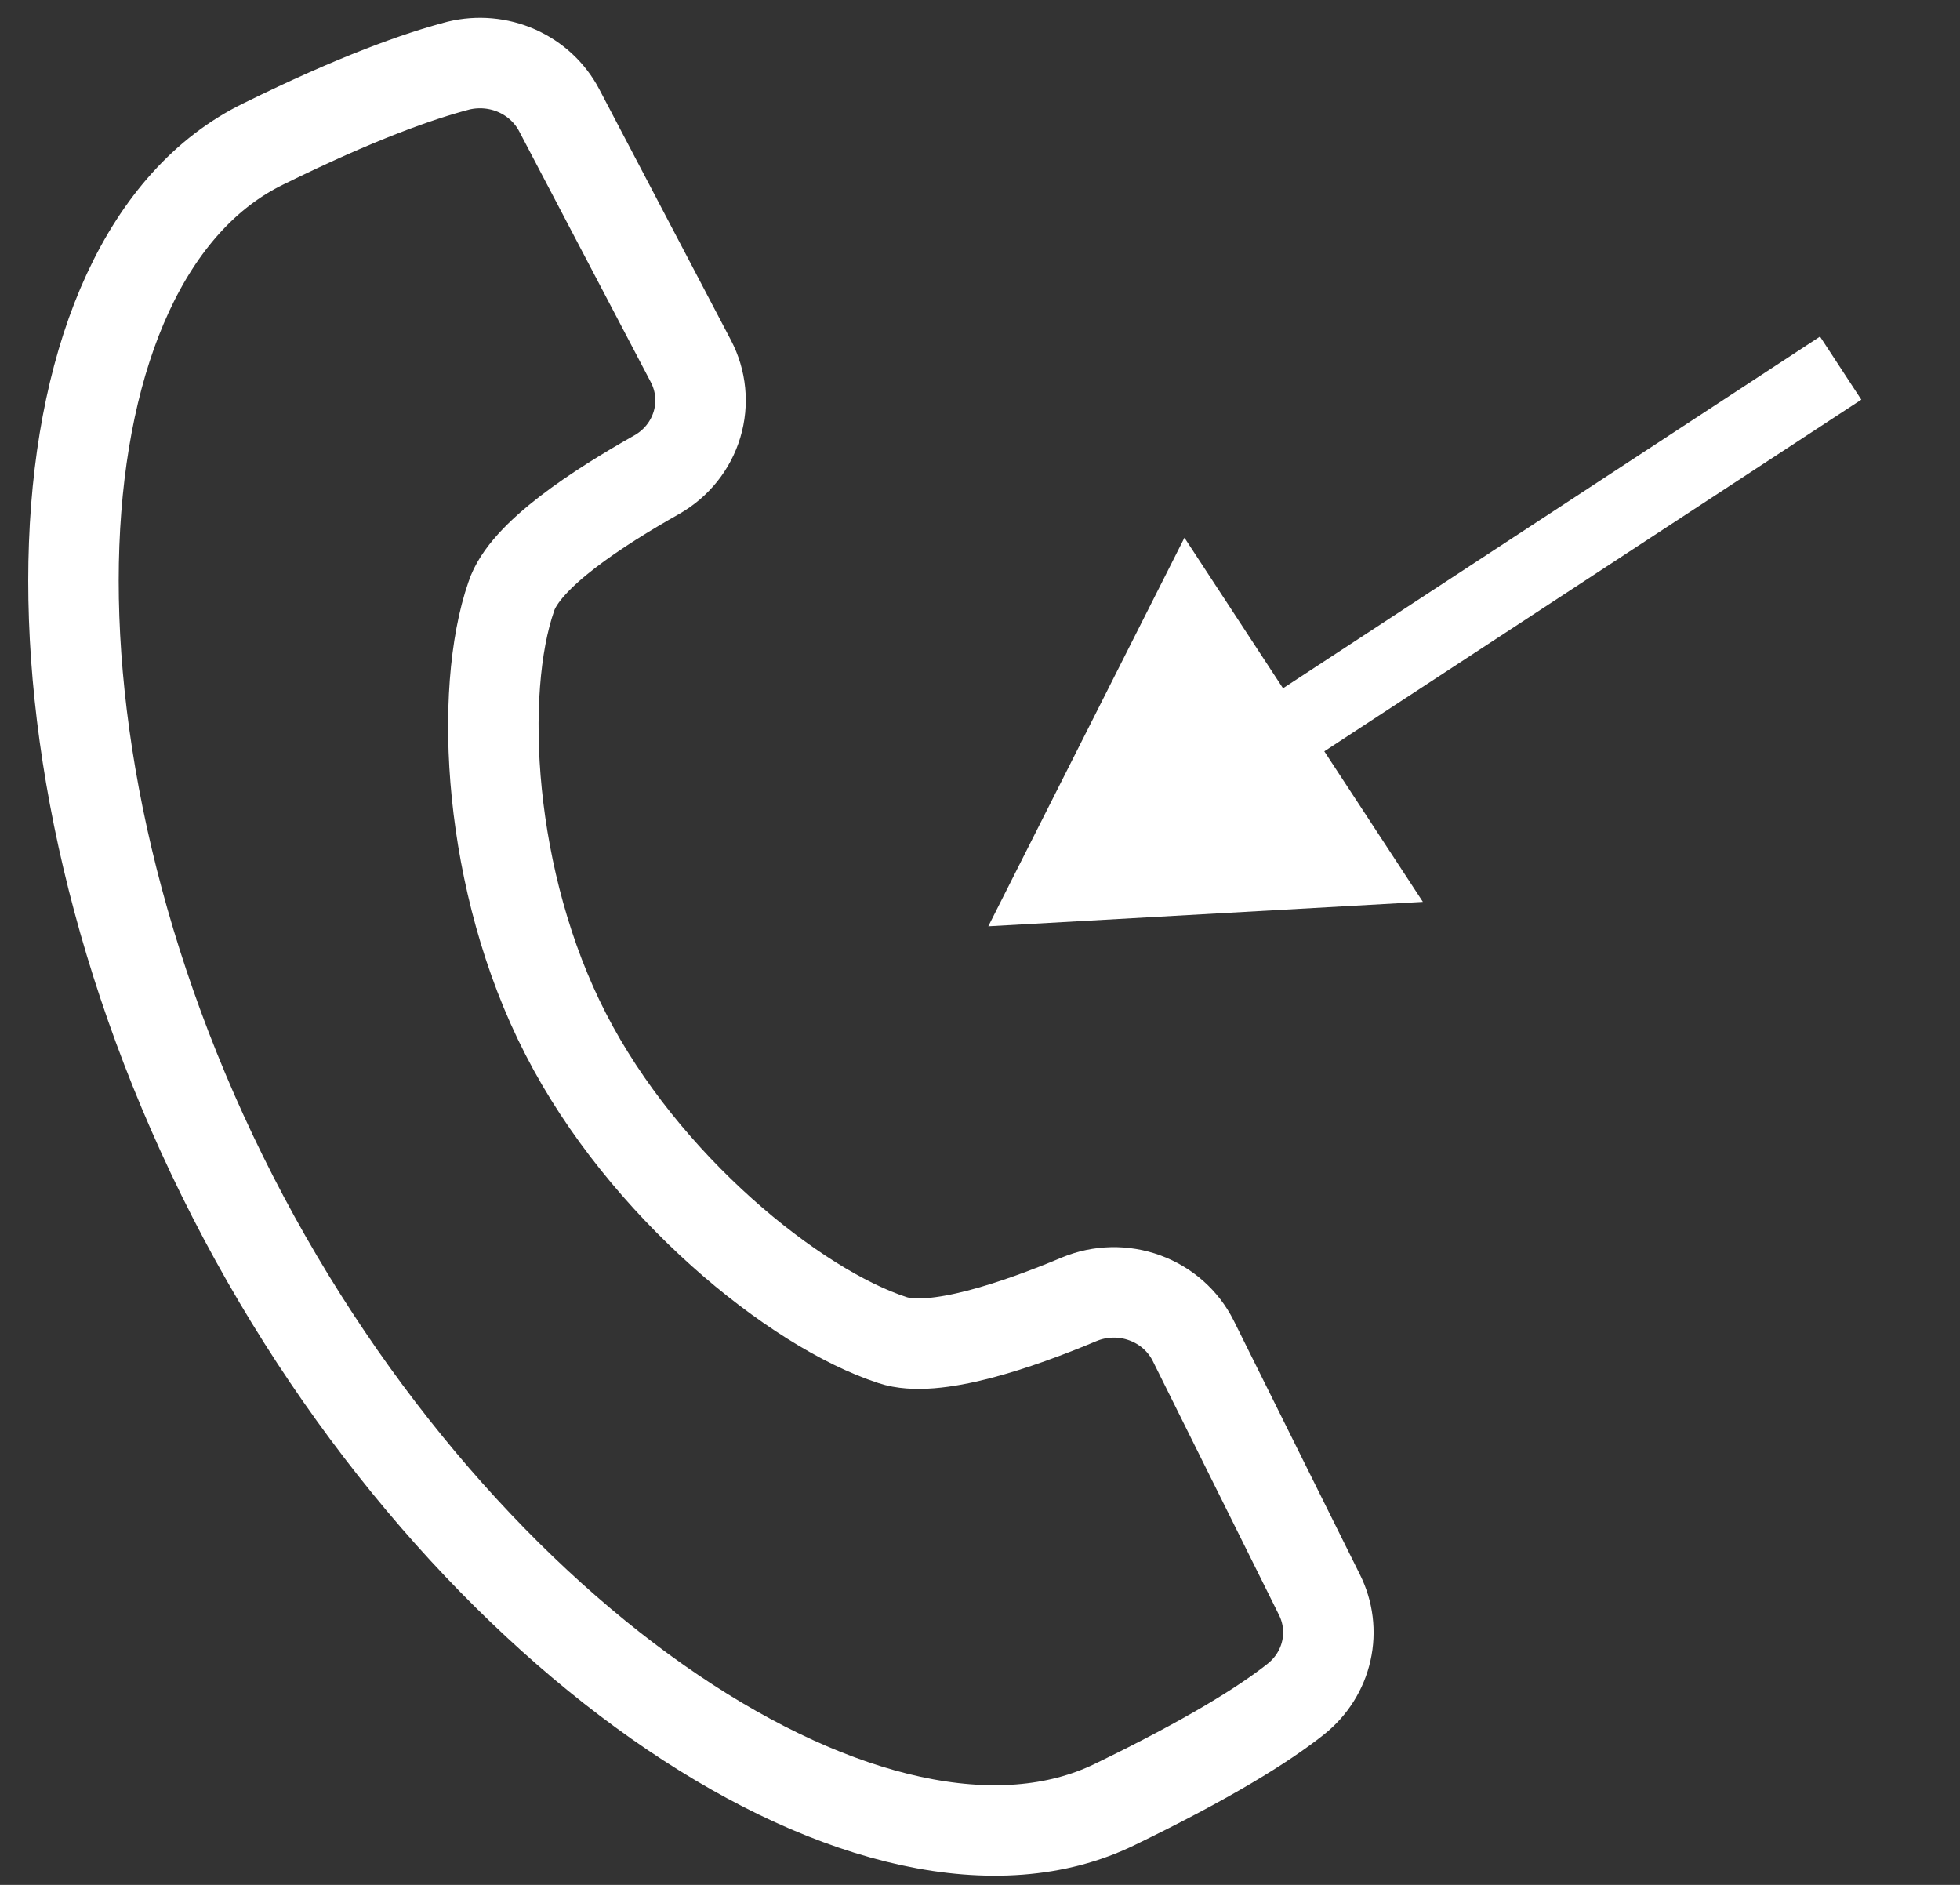 <svg width="26" height="25" viewBox="0 0 26 25" fill="none" xmlns="http://www.w3.org/2000/svg">
<rect x="0" y="0" width="26" height="25" fill="#333333" stroke="none"/>
<path d="M13.11 12.286L18.875 11.962L15.712 7.132L13.11 12.286ZM24.143 4.464L16.601 9.403L17.149 10.239L24.691 5.301L24.143 4.464Z" fill="#ffffff" class="fill"/>
<path d="M7.504 13.714C6.467 11.699 6.346 9.167 6.782 7.912C6.96 7.361 7.945 6.729 8.713 6.295C8.972 6.148 9.162 5.91 9.246 5.63C9.33 5.35 9.301 5.05 9.164 4.789L7.418 1.462C7.297 1.231 7.099 1.047 6.856 0.939C6.614 0.832 6.341 0.808 6.083 0.87C5.55 1.009 4.729 1.3 3.497 1.907C0.399 3.413 0.029 9.901 3.089 15.875C6.149 21.849 11.691 25.448 14.79 23.932C16.021 23.335 16.759 22.878 17.192 22.534C17.396 22.371 17.538 22.146 17.594 21.895C17.651 21.644 17.618 21.381 17.502 21.15L15.829 17.784C15.698 17.521 15.468 17.317 15.186 17.214C14.905 17.111 14.594 17.118 14.318 17.232C13.504 17.574 12.389 17.958 11.839 17.774C10.543 17.353 8.537 15.73 7.504 13.714Z" stroke="#ffffff" class="stroke" stroke-width="1.2" stroke-linecap="round" stroke-linejoin="round"/>
</svg>
